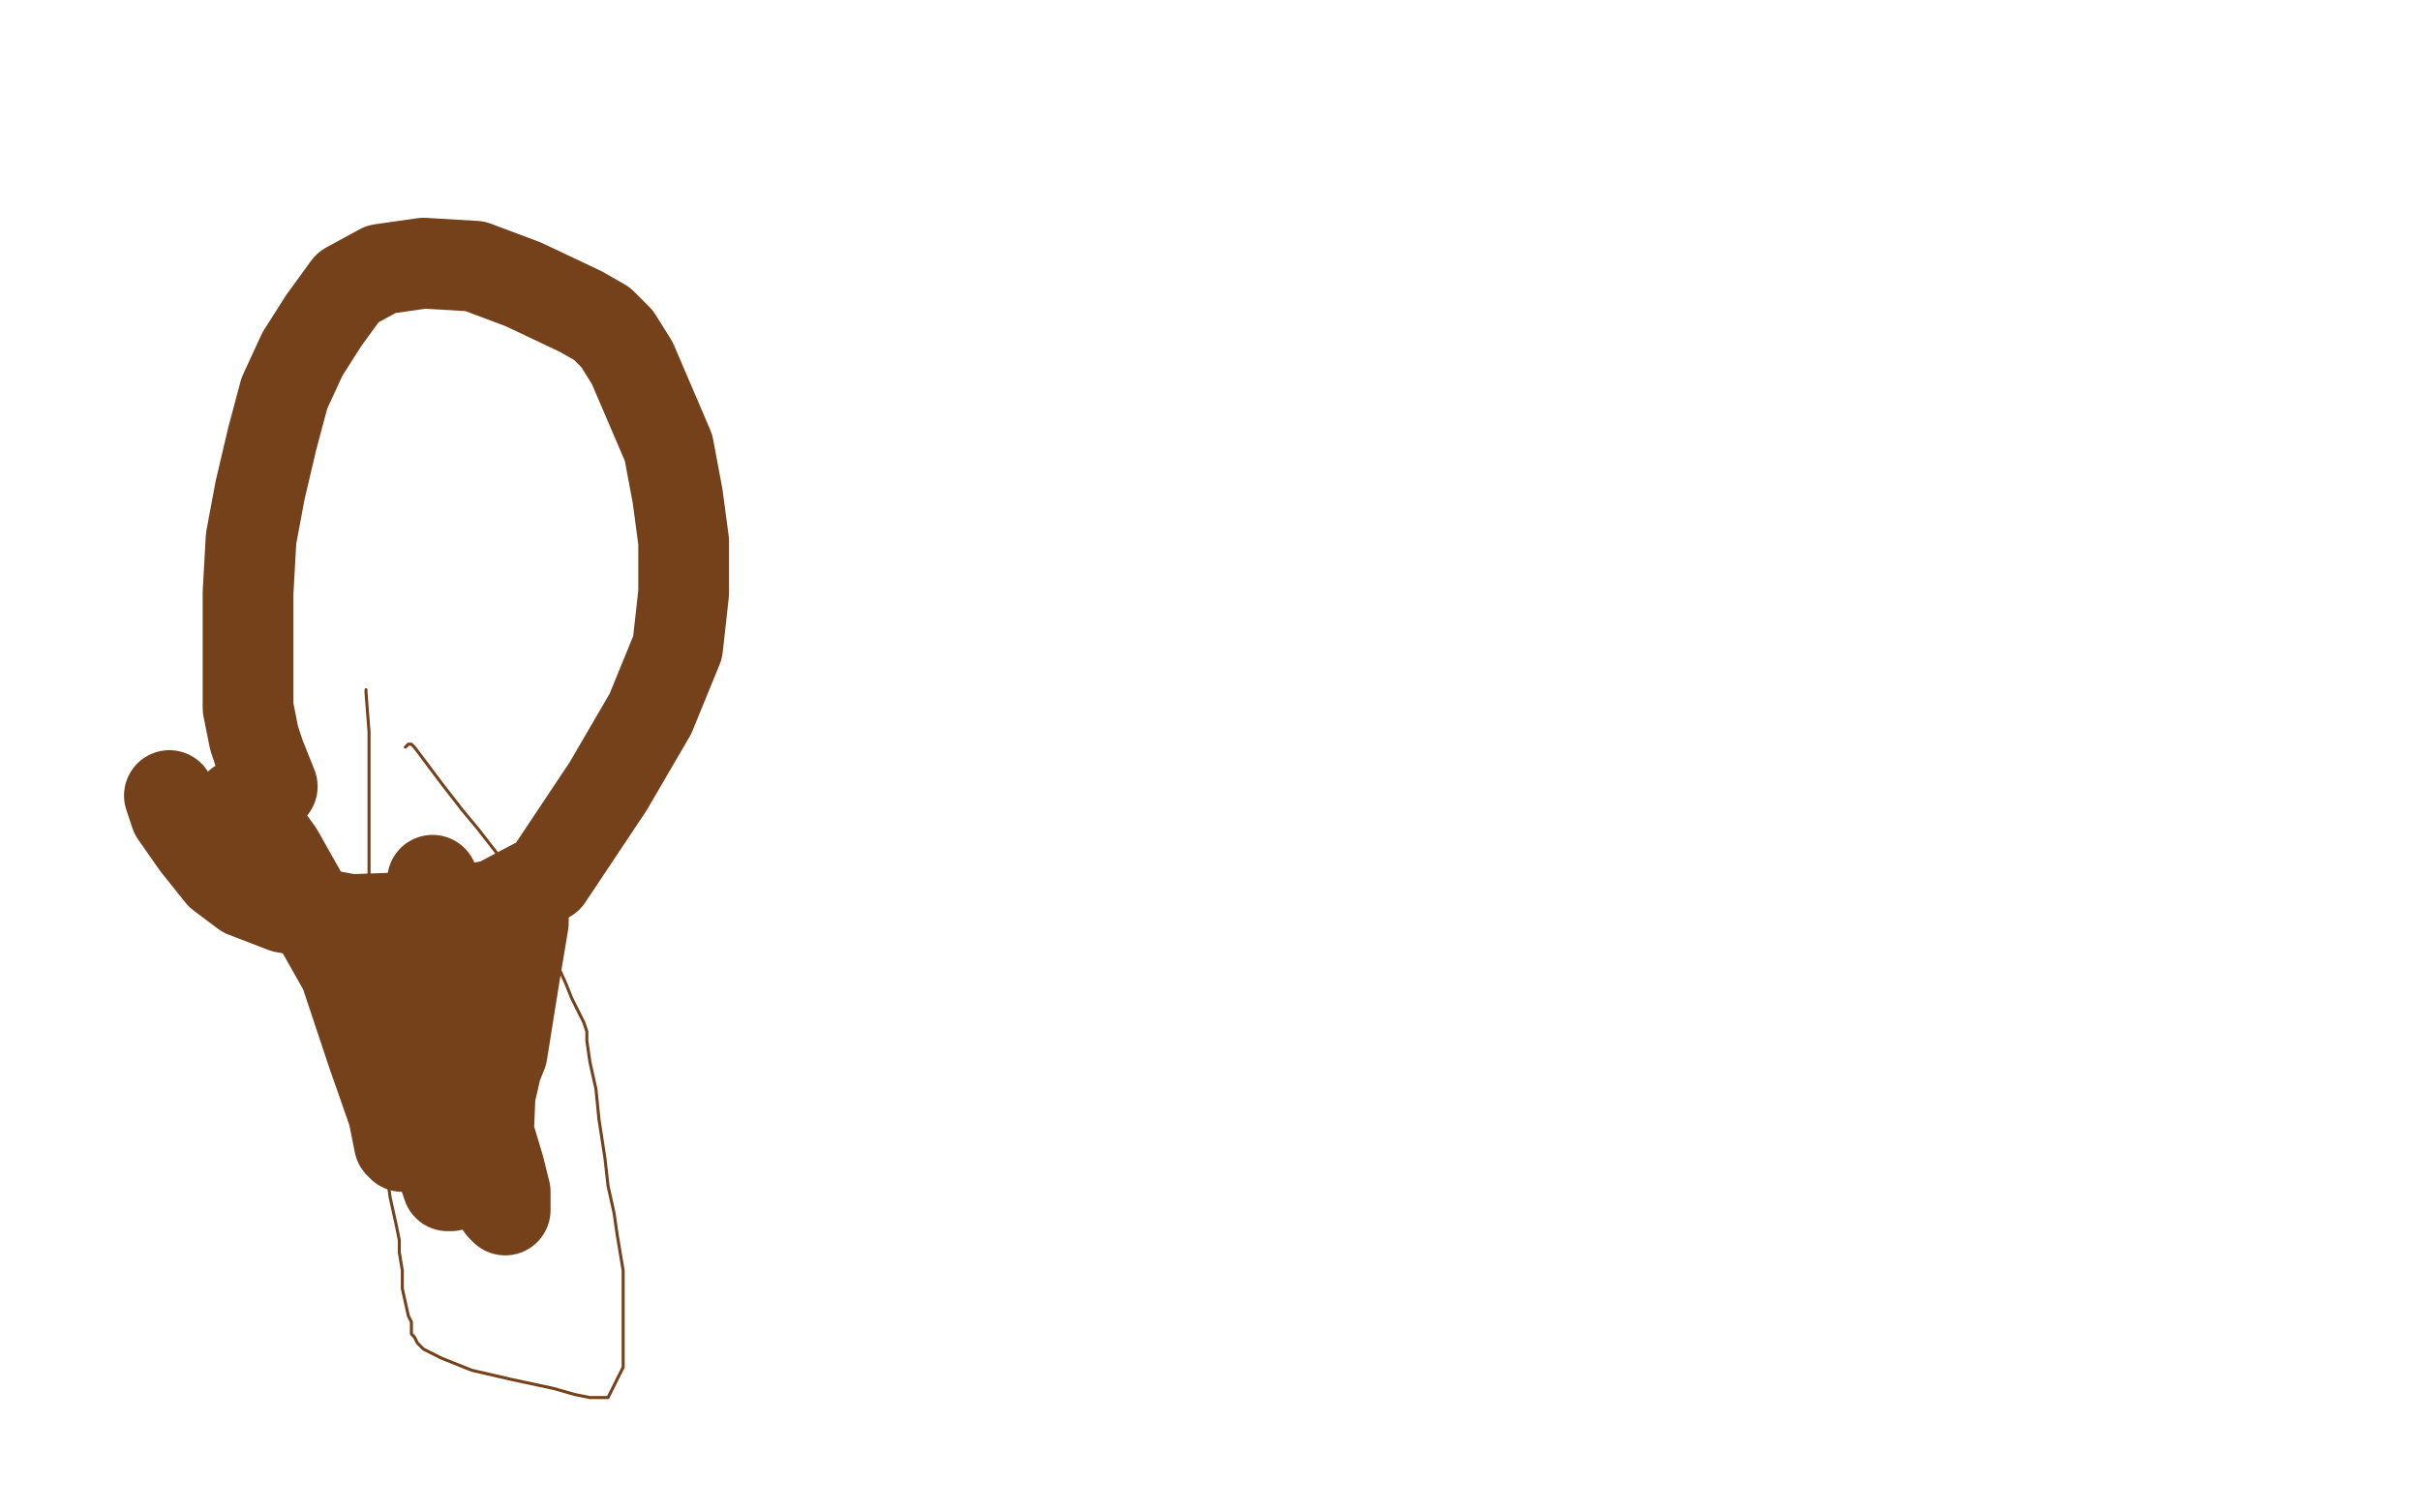 <?xml version="1.0" standalone="no"?>
<!DOCTYPE svg PUBLIC "-//W3C//DTD SVG 1.1//EN"
"http://www.w3.org/Graphics/SVG/1.1/DTD/svg11.dtd">

<svg width="800" height="500" version="1.1" xmlns="http://www.w3.org/2000/svg" xmlns:xlink="http://www.w3.org/1999/xlink" style="stroke-antialiasing: false"><desc>This SVG has been created on https://colorillo.com/</desc><rect x='0' y='0' width='800' height='500' style='fill: rgb(255,255,255); stroke-width:0' /><polyline points="90,245 90,246 90,246 90,248 90,248 90,249 90,249" style="fill: none; stroke: #ffffff; stroke-width: 1; stroke-linejoin: round; stroke-linecap: round; stroke-antialiasing: false; stroke-antialias: 0; opacity: 1.0"/>
<polyline points="121,228 121,229 121,229 122,242 122,242 122,255 122,255 122,273 122,294 122,307 123,319 123,326 124,335 126,344 127,352 127,362 127,368 127,371 127,375 127,380 128,389 129,396 131,405 132,410 132,414 133,420 133,426 135,435 136,437 136,439 136,440 136,441 137,442 138,444 139,445 140,446 146,449 156,453 169,456 183,459 190,461 195,462 197,462 198,462 199,462 201,462 202,460 206,452 206,438 206,420 204,408 203,401 201,392 200,383 198,370 197,360 195,351 194,344 194,341 193,338 192,336 189,330 187,325 182,314 177,305 170,294 165,283 158,274 153,268 146,259 140,251 137,247 136,246 135,246 134,247" style="fill: none; stroke: #74411a; stroke-width: 1; stroke-linejoin: round; stroke-linecap: round; stroke-antialiasing: false; stroke-antialias: 0; opacity: 1.0"/>
<polyline points="79,266 81,266 81,266 82,268 82,268 92,282 92,282 114,321 114,321 123,348 123,348 130,368 130,368 132,378 133,379 134,376 134,370 135,361 138,339 140,318 142,296 143,291 143,306 143,329 144,357 145,379 147,389 148,392 149,392 149,391 152,383 166,348 170,323 173,305 173,298 173,304 171,315 167,340 162,362 161,387 163,395 166,399 167,400 167,394 165,386 162,376 157,366" style="fill: none; stroke: #74411a; stroke-width: 30; stroke-linejoin: round; stroke-linecap: round; stroke-antialiasing: false; stroke-antialias: 0; opacity: 1.0"/>
<polyline points="90,260 86,250 86,250 85,247 85,247 84,244 84,244 82,234 82,234 82,220 82,220 82,196 82,196 83,178 86,162 90,145 94,130 100,117 107,106 115,95 126,89 140,87 157,88 173,94 192,103 199,107 204,112 209,120 215,134 221,148 224,164 226,179 226,196 224,214 215,236 201,260 181,290 164,299 144,303 116,304 94,300 81,295 73,289 65,279 58,269 56,263" style="fill: none; stroke: #74411a; stroke-width: 30; stroke-linejoin: round; stroke-linecap: round; stroke-antialiasing: false; stroke-antialias: 0; opacity: 1.0"/>
</svg>
